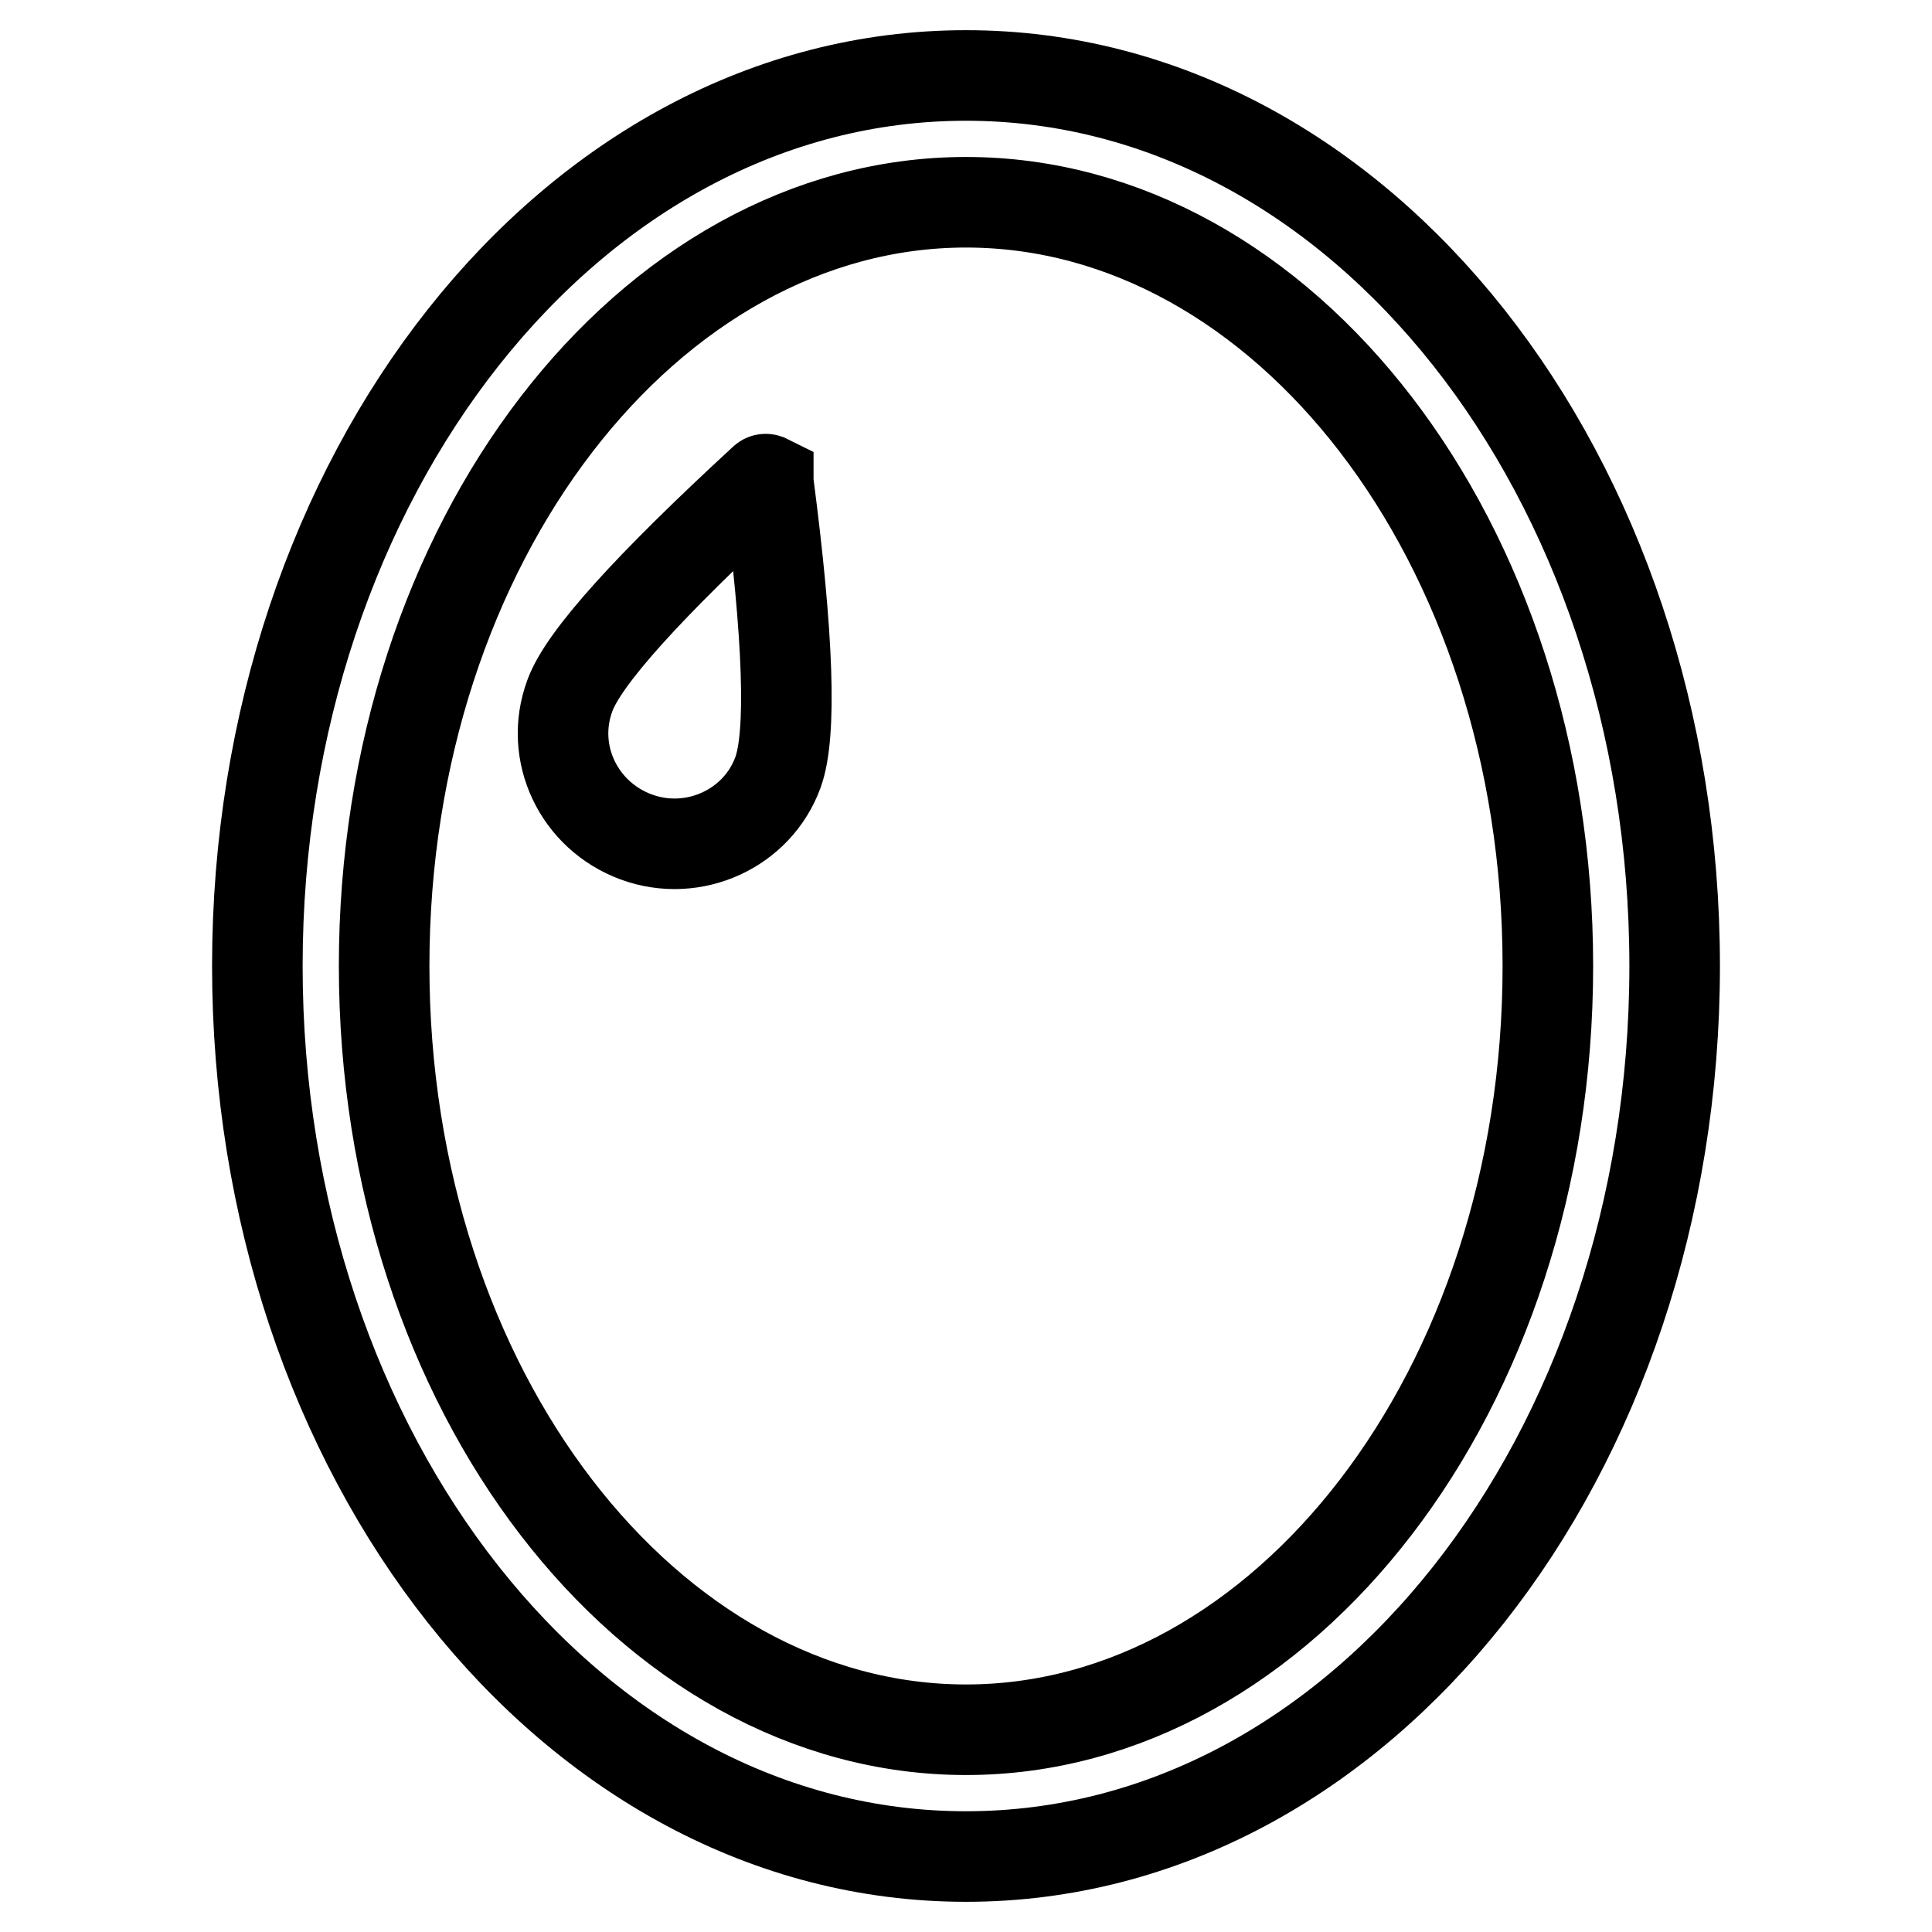 <?xml version="1.0" encoding="utf-8"?>
<!-- Svg Vector Icons : http://www.onlinewebfonts.com/icon -->
<!DOCTYPE svg PUBLIC "-//W3C//DTD SVG 1.1//EN" "http://www.w3.org/Graphics/SVG/1.1/DTD/svg11.dtd">
<svg version="1.1" xmlns="http://www.w3.org/2000/svg" xmlns:xlink="http://www.w3.org/1999/xlink" x="0px" y="0px" viewBox="0 0 256 256" enable-background="new 0 0 256 256" xml:space="preserve">
<g> <path stroke-width="12" fill-opacity="0" stroke="#000000"  d="M128,246c-52.4,0-93.9-53.2-93.9-118c0-64.8,41.5-118,93.9-118c52.4,0,93.9,53.2,93.9,118 C221.9,192.8,180.4,246,128,246z M128,229.2c42,0,77.1-44.9,77.1-101.2c0-56.3-35-101.2-77.1-101.2c-42,0-77.1,44.9-77.1,101.2 C50.9,184.3,86,229.2,128,229.2z"/> <path stroke-width="12" fill-opacity="0" stroke="#000000"  d="M101.8,63.9c2.7,20.6,3.1,33.4,1.3,38.4c-2.7,7.5-11.2,11.4-18.8,8.6c-7.6-2.8-11.6-11.1-8.8-18.7 c1.8-5,10.4-14.5,25.7-28.6c0.2-0.2,0.4-0.1,0.6,0C101.8,63.7,101.8,63.8,101.8,63.9L101.8,63.9z"/></g>
</svg>
